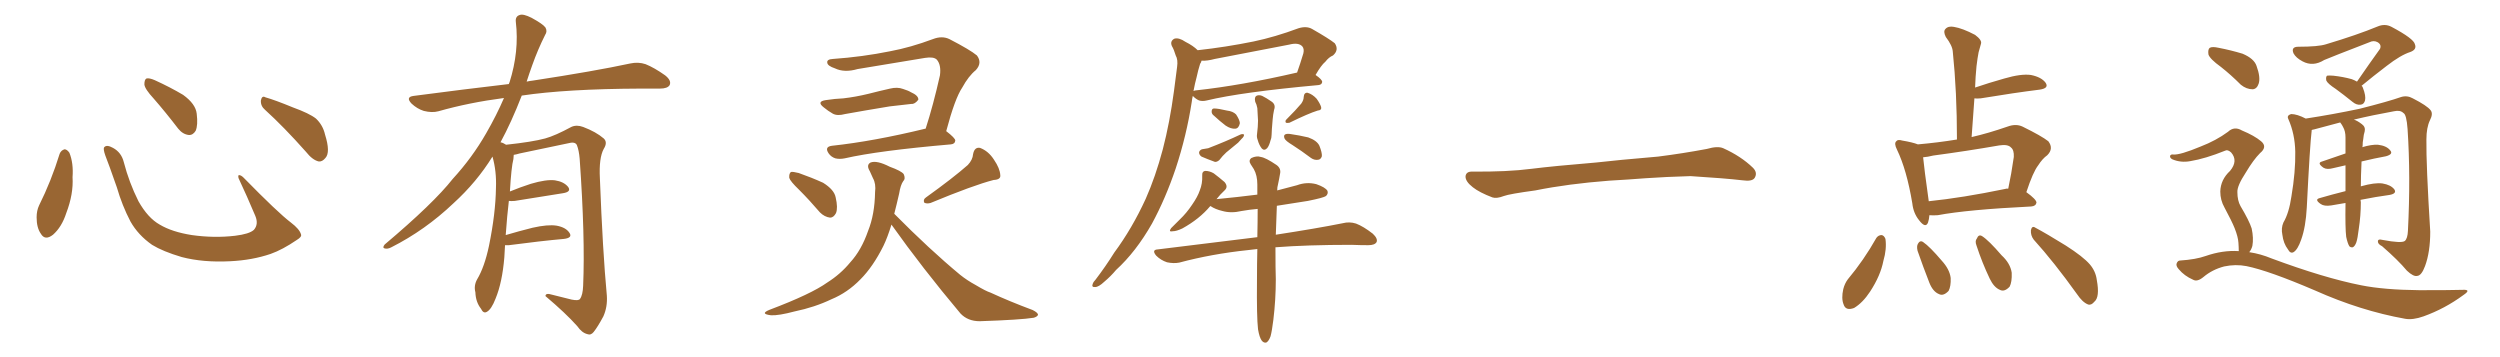<svg xmlns="http://www.w3.org/2000/svg" xmlns:xlink="http://www.w3.org/1999/xlink" width="1050" height="150"><path fill="#996633" padding="10" d="M25.05 64.60L25.05 64.60Q25.63 63.13 27.10 62.70L27.10 62.70Q28.13 62.70 29.15 64.16L29.15 64.16Q30.91 68.55 30.47 74.41L30.47 74.41Q30.91 81.45 27.83 89.50L27.83 89.50Q25.93 95.36 22.27 98.58L22.27 98.58Q18.90 101.22 17.14 98.14L17.14 98.14Q15.38 95.65 15.38 91.26L15.38 91.26Q15.38 88.48 16.41 86.28L16.41 86.28Q21.53 76.03 25.05 64.60ZM126.42 98.44L126.42 98.44Q126.86 99.46 124.66 100.78L124.66 100.78Q118.65 104.88 113.67 106.64L113.67 106.64Q105.91 109.28 96.68 109.72L96.68 109.72Q85.25 110.30 76.32 107.96L76.32 107.96Q68.41 105.62 63.87 102.83L63.87 102.83Q58.01 98.73 54.79 93.02L54.79 93.02Q51.27 86.28 49.07 78.66L49.07 78.66Q45.70 68.99 44.24 65.33L44.24 65.33Q43.21 62.40 43.80 61.82L43.80 61.82Q44.82 60.64 47.46 62.11L47.46 62.11Q50.98 64.01 52.00 68.12L52.00 68.12Q54.20 76.61 58.15 84.52L58.15 84.52Q62.11 91.55 67.09 94.34L67.09 94.34Q72.22 97.41 80.57 98.73L80.57 98.73Q89.94 100.05 98.73 99.02L98.73 99.02Q104.74 98.29 106.64 96.53L106.64 96.53Q108.69 94.19 107.23 90.67L107.23 90.67Q103.71 82.32 100.20 74.85L100.20 74.85Q99.90 73.68 100.34 73.54L100.34 73.54Q101.22 73.54 102.25 74.56L102.25 74.56Q116.75 89.36 122.17 93.46L122.17 93.46Q125.83 96.24 126.42 98.44ZM64.60 41.46L64.60 41.46Q60.79 37.35 60.64 35.45L60.64 35.45Q60.64 33.40 61.52 32.96L61.52 32.96Q62.70 32.67 65.04 33.69L65.04 33.69Q71.48 36.62 76.90 39.84L76.90 39.84Q82.18 43.65 82.62 47.75L82.62 47.75Q83.20 52.59 82.18 54.93L82.18 54.93Q81.01 56.84 79.25 56.69L79.25 56.69Q76.76 56.40 74.85 54.05L74.85 54.05Q69.58 47.17 64.60 41.46ZM111.33 46.14L111.33 46.14L111.33 46.14Q109.42 44.53 109.57 42.19L109.57 42.19Q110.01 39.99 111.47 40.87L111.47 40.87Q115.58 42.04 123.05 45.12L123.05 45.12Q129.93 47.61 132.71 49.80L132.71 49.80Q135.64 52.59 136.52 56.54L136.52 56.54Q138.87 64.01 136.67 66.36L136.67 66.36Q135.35 67.97 133.89 67.82L133.89 67.82Q131.25 67.24 128.47 63.72L128.47 63.72Q119.24 53.32 111.33 46.14ZM212.11 102.98L212.11 102.98L212.11 102.98Q211.96 105.32 211.82 108.11L211.82 108.11Q210.94 118.65 208.15 125.39L208.15 125.39Q206.40 129.93 204.49 130.96L204.49 130.96Q203.03 131.84 202.00 129.64L202.00 129.64Q199.80 126.86 199.66 122.75L199.66 122.75Q198.93 119.97 200.39 117.33L200.39 117.33Q203.47 112.21 205.37 103.27L205.37 103.27Q208.15 89.65 208.30 78.96L208.30 78.96Q208.59 71.92 206.84 65.77L206.84 65.77Q200.24 76.46 190.43 85.40L190.43 85.40Q178.56 96.68 164.36 103.86L164.36 103.86Q162.74 104.74 161.43 104.30L161.43 104.30Q160.55 104.00 161.57 102.69L161.57 102.69Q182.08 85.40 190.14 75.15L190.14 75.15Q198.34 66.21 204.20 55.96L204.20 55.96Q208.59 48.34 211.67 41.16L211.67 41.16Q197.02 43.07 184.13 46.73L184.13 46.73Q181.49 47.46 177.98 46.58L177.98 46.58Q175.20 45.70 172.85 43.51L172.85 43.51Q170.21 40.72 173.73 40.28L173.73 40.28Q194.82 37.50 213.72 35.30L213.72 35.30Q213.87 34.72 214.01 34.57L214.01 34.57Q218.12 21.53 216.65 9.23L216.65 9.23Q216.36 6.88 218.26 6.30L218.26 6.30Q219.73 5.71 223.24 7.47L223.24 7.47Q228.08 10.11 229.10 11.57L229.10 11.57Q229.98 13.18 228.96 14.65L228.96 14.65Q225.88 20.80 223.54 27.39L223.54 27.39Q222.22 31.05 221.19 34.28L221.19 34.28Q222.51 33.98 223.83 33.84L223.83 33.84Q249.76 29.88 264.70 26.66L264.70 26.66Q268.07 25.93 271.14 26.95L271.14 26.95Q274.80 28.42 279.35 31.64L279.35 31.64Q282.13 33.84 281.25 35.74L281.25 35.74Q280.37 37.21 277.15 37.21L277.15 37.21Q273.34 37.21 268.95 37.21L268.95 37.21Q237.74 37.35 219.14 40.14L219.14 40.14Q214.75 51.42 210.21 59.77L210.21 59.77Q211.23 59.91 212.55 60.79L212.55 60.79Q223.54 59.62 228.96 58.15L228.96 58.15Q233.20 56.98 239.94 53.32L239.94 53.32Q242.14 52.29 244.92 53.32L244.92 53.32Q250.34 55.37 253.56 58.15L253.56 58.15Q255.32 59.77 253.56 62.55L253.56 62.55Q251.51 66.36 251.95 74.85L251.95 74.85Q253.13 105.62 254.88 124.22L254.88 124.22Q255.18 128.91 253.42 132.86L253.42 132.86Q251.07 137.26 249.32 139.45L249.32 139.45Q248.14 140.92 246.68 140.33L246.68 140.33Q244.34 139.75 242.43 136.96L242.43 136.96Q237.60 131.54 229.10 124.37L229.10 124.37Q229.10 122.90 231.88 123.78L231.88 123.78Q235.99 124.80 240.09 125.83L240.09 125.83Q243.02 126.42 243.60 125.54L243.60 125.54Q244.78 123.93 244.92 119.97L244.92 119.97Q245.80 99.76 243.46 66.65L243.46 66.65Q243.16 63.13 242.29 60.94L242.29 60.94Q241.55 59.33 238.48 60.21L238.48 60.21Q228.52 62.26 218.26 64.45L218.26 64.45Q216.80 64.89 215.77 65.04L215.77 65.04Q215.77 65.77 215.63 66.80L215.63 66.80Q214.75 70.17 214.16 80.42L214.16 80.42Q218.41 78.66 222.95 77.20L222.95 77.20Q229.39 75.29 233.06 75.73L233.06 75.73Q236.87 76.32 238.62 78.52L238.62 78.52Q240.09 80.57 236.43 81.15L236.43 81.15Q227.78 82.47 216.21 84.38L216.21 84.38Q214.60 84.52 213.72 84.38L213.72 84.38Q212.99 90.38 212.40 98.73L212.40 98.73Q217.82 97.12 223.68 95.65L223.68 95.65Q230.13 94.19 233.79 94.78L233.79 94.78Q237.74 95.51 239.21 97.85L239.21 97.85Q240.53 99.90 236.87 100.34L236.87 100.34Q227.05 101.22 213.72 102.98L213.72 102.98Q212.70 102.98 212.11 102.98ZM335.60 79.69L335.60 79.69Q331.93 76.17 331.49 74.71L331.49 74.71Q331.35 72.80 332.23 72.22L332.23 72.22Q333.11 72.07 335.45 72.66L335.45 72.66Q340.87 74.56 345.70 76.76L345.70 76.76Q350.39 79.69 350.98 82.91L350.98 82.91Q352.00 87.30 351.12 89.50L351.12 89.50Q350.10 91.41 348.63 91.41L348.63 91.41Q346.29 91.11 344.38 89.21L344.38 89.21Q339.99 84.08 335.60 79.69ZM406.49 69.29L406.49 69.29Q408.54 67.09 408.69 64.75L408.69 64.75Q409.28 61.67 411.62 62.11L411.62 62.11Q415.14 63.43 417.48 67.09L417.48 67.09Q419.97 70.75 420.12 73.54L420.12 73.54Q420.41 75.44 417.33 75.59L417.33 75.59Q408.84 77.78 390.82 85.25L390.82 85.25Q389.21 85.69 388.18 85.11L388.18 85.11Q387.60 83.79 388.92 82.91L388.92 82.91Q400.34 74.71 406.49 69.29ZM346.88 42.04L346.88 42.04Q350.68 41.46 354.20 41.31L354.20 41.31Q359.33 40.72 364.75 39.40L364.75 39.40Q369.29 38.23 373.83 37.21L373.83 37.21Q376.90 36.47 379.25 37.35L379.25 37.35Q381.59 38.09 382.47 38.67L382.47 38.67Q385.84 40.14 385.69 41.89L385.69 41.89Q384.23 43.80 382.76 43.65L382.76 43.65Q378.66 44.09 373.68 44.68L373.68 44.68Q362.99 46.44 354.93 47.90L354.93 47.90Q351.71 48.78 349.80 47.75L349.80 47.75Q347.75 46.58 346.00 45.12L346.00 45.12Q342.77 42.63 346.88 42.04ZM397.41 55.08L397.41 55.08Q401.22 58.01 401.22 59.03L401.22 59.03Q401.07 60.50 399.32 60.64L399.32 60.64Q368.85 63.28 354.79 66.50L354.79 66.50Q352.59 66.94 350.83 66.50L350.83 66.50Q349.07 65.92 348.05 64.45L348.05 64.45Q346.14 61.67 349.37 61.23L349.37 61.23Q366.94 59.33 388.62 54.05L388.62 54.05Q388.62 54.05 388.77 54.05L388.77 54.05Q391.99 44.09 394.78 31.64L394.78 31.64Q395.36 27.25 393.46 25.05L393.46 25.05Q392.14 23.73 388.48 24.32L388.48 24.32Q374.71 26.66 360.21 29.00L360.21 29.00Q354.64 30.62 350.68 28.71L350.68 28.71Q347.61 27.69 347.46 26.37L347.46 26.37Q347.17 24.90 349.80 24.76L349.80 24.76Q362.26 23.88 373.83 21.53L373.83 21.53Q382.47 19.92 391.85 16.41L391.85 16.41Q395.65 14.94 398.73 16.41L398.73 16.41Q407.52 20.95 410.30 23.29L410.30 23.29Q412.65 26.37 409.86 29.44L409.86 29.44Q406.79 31.93 404.15 36.77L404.15 36.77Q401.07 41.31 397.41 55.08ZM374.41 94.34L374.41 94.34L374.41 94.34Q372.80 99.61 371.04 103.27L371.04 103.27Q366.65 112.06 361.38 117.33L361.38 117.33Q355.96 122.90 349.22 125.68L349.22 125.68Q342.19 129.05 333.69 130.81L333.69 130.81Q327.10 132.57 323.88 132.42L323.88 132.42Q318.90 131.84 323.29 130.08L323.29 130.08Q340.72 123.49 347.46 118.65L347.46 118.65Q353.03 115.14 357.13 110.16L357.13 110.16Q361.82 105.03 364.60 96.97L364.60 96.97Q367.38 90.09 367.53 80.71L367.53 80.71Q367.97 77.20 366.65 74.85L366.65 74.85Q365.92 73.24 365.33 71.92L365.33 71.92Q363.72 69.29 365.63 68.26L365.63 68.26Q368.26 67.24 373.68 70.02L373.68 70.02Q378.52 71.78 379.54 73.10L379.54 73.10Q380.42 75 379.39 76.03L379.39 76.03Q378.22 77.64 377.64 81.30L377.64 81.30Q376.61 85.84 375.59 89.79L375.59 89.79Q390.38 104.74 403.27 115.43L403.27 115.43Q406.20 117.77 409.72 119.68L409.72 119.68Q414.11 122.31 416.02 122.90L416.02 122.90Q423.93 126.56 433.74 130.22L433.74 130.22Q436.08 131.40 435.94 132.28L435.94 132.28Q435.64 133.01 434.18 133.45L434.18 133.45Q428.76 134.33 411.47 134.91L411.47 134.91Q406.49 134.91 403.42 131.69L403.42 131.69Q387.30 112.50 374.41 94.34ZM503.03 21.09L503.03 21.09Q514.89 19.78 526.46 17.43L526.46 17.43Q535.55 15.53 545.36 11.87L545.36 11.87Q548.73 10.84 551.07 12.16L551.07 12.16Q558.25 16.26 560.60 18.16L560.60 18.16Q562.50 20.95 559.86 23.29L559.86 23.29Q558.11 24.02 556.64 25.93L556.64 25.93Q554.88 27.39 552.54 31.49L552.54 31.49Q555.32 33.40 555.32 34.42L555.32 34.42Q555.18 35.60 553.71 35.74L553.71 35.74Q521.48 38.67 506.84 42.19L506.84 42.19Q505.08 42.63 503.61 42.19L503.61 42.19Q502.29 41.60 501.27 40.58L501.27 40.58Q500.98 40.28 500.98 40.28L500.98 40.28Q500.68 41.46 500.54 42.77L500.54 42.77Q498.34 56.98 493.80 70.75L493.80 70.75Q489.55 83.35 483.84 93.90L483.84 93.90Q477.10 105.76 468.75 113.38L468.75 113.38Q466.55 116.02 463.77 118.36L463.77 118.36Q461.43 120.56 459.96 120.56L459.96 120.56Q458.35 120.70 458.94 119.24L458.94 119.24Q459.23 118.36 460.11 117.48L460.11 117.48Q464.36 111.91 468.02 106.05L468.02 106.05Q475.49 95.95 481.20 83.50L481.20 83.50Q485.30 74.27 488.38 62.70L488.38 62.70Q491.31 51.42 493.07 38.23L493.07 38.23Q493.80 32.67 494.38 28.13L494.38 28.13Q494.82 25.05 493.80 23.29L493.80 23.29Q493.07 20.80 492.19 19.34L492.19 19.34Q491.31 17.29 493.21 16.26L493.21 16.26Q495.12 15.67 497.90 17.58L497.90 17.58Q501.12 19.19 503.03 21.09ZM502.59 32.37L502.59 32.37Q501.86 35.01 501.27 38.23L501.27 38.23Q501.86 37.94 502.44 37.94L502.44 37.94Q521.34 35.89 544.78 30.47L544.78 30.47Q546.09 26.81 547.41 22.41L547.41 22.41Q547.85 20.51 546.97 19.48L546.97 19.48Q545.36 17.72 541.41 18.75L541.41 18.75Q526.17 21.68 510.21 24.76L510.21 24.76Q506.98 25.63 504.64 25.49L504.64 25.49Q504.49 26.22 504.05 26.81L504.05 26.81Q503.17 29.59 502.59 32.37ZM527.20 42.77L527.20 42.77Q526.76 40.87 527.64 40.28L527.64 40.28Q528.66 39.70 530.13 40.28L530.13 40.28Q531.88 41.16 533.79 42.48L533.79 42.48Q535.99 43.80 535.11 46.14L535.11 46.14Q534.67 48.19 534.52 50.10L534.52 50.10Q534.08 55.08 534.08 56.54L534.08 56.54Q534.08 57.86 533.64 58.89L533.64 58.89Q533.06 61.23 532.18 62.26L532.18 62.26Q531.01 63.43 529.98 62.40L529.98 62.40Q528.81 60.94 528.22 58.74L528.22 58.74Q527.78 57.57 527.93 56.54L527.93 56.54Q528.37 53.03 528.37 50.68L528.37 50.68Q528.22 48.19 528.08 45.41L528.08 45.41Q527.78 43.80 527.20 42.77ZM509.91 48.63L509.91 48.63Q508.89 47.90 508.89 46.88L508.89 46.88Q508.89 45.56 509.91 45.56L509.91 45.56Q511.67 45.56 515.33 46.44L515.33 46.44Q517.82 46.73 519.14 48.05L519.14 48.05Q520.61 50.24 520.75 51.71L520.75 51.71Q520.31 53.91 518.85 54.05L518.85 54.05Q516.94 54.20 514.75 52.73L514.75 52.73Q512.26 50.83 509.91 48.63ZM504.79 62.70L504.79 62.70Q506.40 62.40 507.42 62.26L507.42 62.26Q515.04 59.33 520.90 56.54L520.90 56.54Q521.92 56.10 522.51 56.54L522.51 56.54Q522.51 57.42 521.48 58.30L521.48 58.30Q520.90 59.03 520.02 59.91L520.02 59.91Q517.38 62.11 515.04 64.01L515.04 64.01Q513.43 65.48 512.11 67.24L512.11 67.24Q511.08 68.12 510.21 67.97L510.21 67.97Q506.98 66.80 504.64 65.77L504.64 65.77Q503.61 65.04 503.61 64.01L503.61 64.01Q503.76 63.13 504.79 62.70ZM546.53 43.51L546.53 43.51Q547.56 42.04 547.56 40.72L547.56 40.72Q547.71 38.82 549.17 38.96L549.17 38.96Q551.22 39.55 552.98 41.46L552.98 41.46Q554.44 43.51 554.88 44.97L554.88 44.97Q555.18 46.29 553.42 46.44L553.42 46.44Q549.61 47.61 541.55 51.56L541.55 51.56Q540.67 51.71 540.09 51.56L540.09 51.56Q539.65 50.83 540.23 50.24L540.23 50.24Q544.34 46.14 546.53 43.51ZM542.87 60.94L542.87 60.94Q539.94 59.18 539.50 58.15L539.50 58.15Q539.06 56.98 539.65 56.54L539.65 56.54Q540.23 56.10 541.70 56.25L541.70 56.25Q545.80 56.84 549.46 57.71L549.46 57.71Q553.13 59.03 554.15 61.23L554.15 61.23Q555.32 64.16 555.18 65.63L555.18 65.63Q554.74 66.94 553.71 67.09L553.71 67.09Q552.10 67.38 550.63 66.36L550.63 66.36Q546.53 63.28 542.87 60.94ZM528.37 138.28L528.37 138.28L528.37 138.28Q527.78 133.15 527.93 117.77L527.93 117.77Q527.93 110.74 528.08 104.59L528.08 104.59Q526.03 104.88 524.27 105.03L524.27 105.03Q508.89 106.64 495.26 110.30L495.26 110.30Q492.92 110.74 490.14 110.16L490.14 110.16Q487.50 109.28 485.60 107.37L485.60 107.37Q483.54 104.88 486.33 104.74L486.33 104.74Q508.74 101.95 528.08 99.61L528.08 99.61Q528.22 93.16 528.22 87.74L528.22 87.74Q524.71 88.04 521.48 88.62L521.48 88.62Q517.09 89.65 513.43 88.62L513.43 88.62Q510.35 87.89 508.45 86.57L508.45 86.57Q508.45 86.57 508.30 86.57L508.30 86.57Q503.76 91.99 496.58 95.95L496.58 95.95Q494.09 97.12 492.63 97.12L492.63 97.12Q490.58 97.56 491.89 95.80L491.89 95.80Q493.21 94.48 495.56 92.14L495.56 92.14Q498.34 89.50 500.68 85.99L500.68 85.99Q503.03 82.62 503.91 79.98L503.91 79.98Q505.08 77.05 504.93 73.83L504.93 73.83Q504.79 71.92 506.25 71.78L506.25 71.78Q508.01 71.78 509.77 72.80L509.77 72.80Q512.11 74.56 514.31 76.46L514.31 76.46Q515.92 78.37 514.45 79.83L514.45 79.83Q512.40 81.74 510.94 83.64L510.94 83.64Q520.02 82.76 528.08 81.74L528.08 81.74Q528.08 79.39 528.08 77.49L528.08 77.49Q528.08 73.68 526.61 71.04L526.61 71.04Q525.88 70.02 525.29 68.99L525.29 68.99Q524.27 67.38 525.59 66.36L525.59 66.36Q527.78 65.33 529.54 65.92L529.54 65.92Q531.59 66.21 536.13 69.29L536.13 69.29Q538.18 70.75 537.60 73.10L537.60 73.10Q537.30 75 536.72 77.64L536.72 77.64Q536.43 78.52 536.43 79.98L536.43 79.98Q540.67 78.81 544.78 77.78L544.78 77.78Q548.73 76.32 552.83 77.34L552.83 77.34Q556.64 78.66 557.52 80.13L557.52 80.13Q557.96 81.30 556.93 82.32L556.93 82.32Q555.91 83.06 549.32 84.38L549.32 84.38Q542.58 85.40 536.28 86.43L536.28 86.43Q535.99 93.16 535.84 98.58L535.84 98.58Q552.98 95.95 563.96 93.75L563.96 93.75Q566.75 93.02 569.53 93.90L569.53 93.90Q572.61 95.07 576.56 98.14L576.56 98.14Q578.76 100.20 578.17 101.66L578.17 101.66Q577.44 102.98 574.66 102.98L574.66 102.98Q571.29 102.98 567.63 102.83L567.63 102.83Q549.02 102.83 535.69 103.86L535.69 103.86Q535.69 113.38 535.84 117.33L535.84 117.33Q535.84 125.83 534.81 134.33L534.81 134.33Q534.23 139.01 533.64 141.21L533.64 141.21Q532.91 143.26 531.88 143.85L531.88 143.85Q530.86 144.14 529.98 143.12L529.98 143.12Q528.96 141.80 528.37 138.28ZM675.88 75.88L675.88 75.88L675.88 75.88Q658.59 77.20 644.82 79.98L644.82 79.98Q633.98 81.45 631.64 82.32L631.64 82.32Q628.56 83.50 626.81 82.91L626.81 82.91Q621.39 80.86 618.60 78.66L618.60 78.66Q615.38 76.17 615.53 73.97L615.53 73.97Q615.82 72.07 618.16 72.07L618.16 72.07Q633.11 72.22 643.21 70.90L643.21 70.90Q652.59 69.73 670.31 68.26L670.31 68.26Q679.10 67.24 696.39 65.77L696.39 65.77Q706.79 64.45 716.89 62.55L716.89 62.55Q721.44 61.23 723.78 62.26L723.78 62.26Q731.25 65.63 736.23 70.46L736.23 70.46Q738.28 72.51 736.96 74.71L736.96 74.71Q735.94 76.32 731.84 75.73L731.84 75.73Q724.22 74.85 710.01 73.97L710.01 73.97Q699.61 74.27 691.26 74.85L691.26 74.85Q683.79 75.44 675.88 75.88ZM805.52 60.64L805.52 60.64Q813.87 59.91 821.92 58.59L821.92 58.59Q821.92 38.53 820.17 21.68L820.17 21.68Q820.02 19.19 817.24 15.53L817.24 15.53Q816.06 13.18 817.09 12.16L817.09 12.16Q818.26 10.84 820.61 11.28L820.61 11.28Q824.27 11.87 829.54 14.65L829.54 14.65Q832.47 16.85 832.03 18.31L832.03 18.31Q831.59 19.78 831.01 21.97L831.01 21.97Q830.57 24.17 830.13 27.83L830.13 27.83Q829.69 32.23 829.54 36.77L829.54 36.77Q835.11 34.86 841.85 32.96L841.85 32.96Q848.88 30.91 852.98 31.49L852.98 31.49Q857.37 32.37 859.13 34.72L859.13 34.72Q860.74 37.06 856.64 37.65L856.64 37.65Q846.09 38.96 831.88 41.31L831.88 41.31Q830.13 41.46 829.25 41.31L829.25 41.31Q828.66 49.22 828.08 57.57L828.08 57.57Q835.11 55.96 843.16 53.17L843.16 53.17Q846.68 51.86 849.46 53.17L849.46 53.17Q857.52 57.13 860.30 59.33L860.30 59.33Q862.65 62.40 859.86 65.19L859.86 65.19Q857.81 66.65 856.05 69.43L856.05 69.43Q853.86 72.22 851.07 80.71L851.07 80.71Q855.32 83.79 855.32 85.11L855.32 85.11Q855.03 86.57 853.13 86.72L853.13 86.72Q826.32 88.04 813.87 90.38L813.87 90.38Q811.82 90.53 810.35 90.38L810.35 90.38Q810.21 92.14 809.77 93.46L809.77 93.46Q808.74 96.09 805.96 92.43L805.96 92.43Q803.61 89.50 803.17 85.40L803.17 85.40Q800.83 71.34 796.73 62.84L796.73 62.84Q795.41 60.21 796.44 59.33L796.44 59.33Q797.02 58.45 798.93 59.03L798.93 59.03Q803.32 59.77 805.52 60.64ZM810.06 84.38L810.06 84.38Q810.06 84.38 810.06 84.52L810.06 84.52Q824.27 83.06 841.99 79.39L841.99 79.39Q842.87 79.10 843.46 79.25L843.46 79.25Q844.78 73.10 845.80 65.92L845.80 65.92Q845.95 62.99 844.63 61.96L844.63 61.96Q843.31 60.50 839.65 61.08L839.65 61.08Q826.17 63.43 811.96 65.33L811.96 65.33Q809.62 65.92 807.71 66.06L807.71 66.06Q808.15 70.75 810.06 84.38ZM788.09 99.90L788.09 99.90Q788.96 98.73 790.28 98.73L790.28 98.73Q791.31 98.88 791.89 100.34L791.89 100.34Q792.48 104.59 791.02 109.57L791.02 109.57Q789.84 115.72 785.45 122.46L785.45 122.46Q782.37 127.15 778.71 129.35L778.71 129.35Q775.20 130.66 774.32 127.88L774.32 127.88Q773.29 125.39 774.17 121.44L774.17 121.44Q774.76 119.09 776.07 117.33L776.07 117.33Q782.81 109.28 788.09 99.90ZM805.37 105.32L805.37 105.32Q804.93 103.42 805.52 102.39L805.52 102.39Q806.40 100.78 807.71 101.66L807.71 101.66Q810.50 103.56 815.48 109.42L815.48 109.42Q818.85 113.09 819.29 116.75L819.29 116.75Q819.43 120.26 818.41 122.17L818.41 122.17Q816.21 124.51 814.31 123.49L814.31 123.49Q811.82 122.46 810.35 118.80L810.35 118.80Q807.71 112.06 805.37 105.32ZM830.13 103.13L830.13 103.13Q829.39 101.22 830.27 100.20L830.27 100.20Q831.01 98.29 832.47 99.17L832.47 99.17Q835.25 100.93 840.67 107.23L840.67 107.23Q844.34 110.60 844.92 114.55L844.92 114.55Q845.07 118.51 844.04 120.41L844.04 120.41Q841.85 122.75 839.94 121.73L839.94 121.73Q837.45 120.70 835.69 117.04L835.69 117.04Q832.47 110.30 830.13 103.13ZM854.15 100.63L854.15 100.63L854.15 100.63Q852.83 98.88 852.98 96.68L852.98 96.68Q853.42 94.63 854.88 95.65L854.88 95.65Q859.57 98.14 867.63 103.13L867.63 103.13Q874.95 107.81 877.73 111.04L877.73 111.04Q880.22 113.96 880.66 117.63L880.66 117.63Q881.98 124.80 879.64 126.71L879.64 126.71Q878.32 128.32 877.00 127.88L877.00 127.88Q874.66 127.00 872.31 123.49L872.31 123.49Q862.65 110.01 854.15 100.63ZM989.94 34.28L989.94 34.28Q995.07 26.81 999.61 20.51L999.61 20.51Q1000.34 18.75 998.58 17.72L998.58 17.72Q996.97 16.85 995.21 17.72L995.21 17.72Q979.25 23.88 976.17 25.20L976.17 25.20Q971.48 28.13 967.09 25.78L967.09 25.78Q964.31 24.32 963.28 22.41L963.28 22.41Q962.11 19.63 965.33 19.63L965.33 19.63Q973.68 19.63 976.90 18.60L976.90 18.60Q990.09 14.65 998.58 11.13L998.58 11.13Q1001.66 9.81 1004.44 11.28L1004.44 11.28Q1013.82 16.26 1014.26 18.60L1014.26 18.60Q1015.14 20.80 1012.35 21.83L1012.35 21.83Q1008.25 23.14 1002.39 27.69L1002.39 27.69Q996.83 31.93 991.85 36.04L991.85 36.04Q992.29 36.33 992.43 36.91L992.43 36.91Q993.75 40.28 993.31 42.19L993.31 42.19Q992.87 43.80 991.55 43.95L991.55 43.95Q989.79 44.24 988.04 42.77L988.04 42.77Q984.23 39.70 981.01 37.35L981.01 37.35Q977.64 35.16 977.05 33.84L977.05 33.84Q976.76 32.37 977.34 31.79L977.34 31.79Q978.08 31.64 979.98 31.79L979.98 31.79Q984.08 32.23 987.74 33.25L987.74 33.25Q988.92 33.69 989.94 34.28ZM985.40 99.46L985.40 99.46Q984.96 95.95 985.11 85.40L985.11 85.40Q985.11 85.25 985.11 85.25L985.11 85.25Q982.18 85.69 979.10 86.28L979.10 86.28Q976.17 86.72 974.71 85.69L974.71 85.69Q971.92 83.79 974.27 83.20L974.27 83.20Q979.25 81.74 985.11 80.27L985.11 80.27Q985.11 74.27 985.11 69.43L985.11 69.43Q982.32 70.02 979.98 70.61L979.98 70.61Q977.34 71.34 975.88 70.46L975.88 70.46Q972.95 68.41 975.29 67.82L975.29 67.82Q979.83 66.21 985.11 64.45L985.11 64.45Q985.11 60.79 985.11 57.71L985.11 57.71Q985.11 55.08 984.08 53.32L984.08 53.32Q983.64 52.44 983.20 51.86L983.20 51.86Q982.91 51.56 982.91 51.42L982.91 51.42Q977.20 52.88 971.92 54.35L971.92 54.35Q971.04 54.49 970.90 54.64L970.90 54.64Q970.90 54.79 970.90 54.93L970.90 54.93Q970.17 60.64 968.85 87.16L968.85 87.16Q968.41 95.36 966.50 100.63L966.50 100.63Q965.04 104.88 963.28 105.91L963.28 105.91Q961.96 106.64 960.94 104.74L960.94 104.74Q959.03 102.25 958.59 98.58L958.59 98.58Q958.01 95.80 959.03 93.46L959.03 93.46Q961.38 89.50 962.40 82.47L962.40 82.47Q964.16 72.07 964.01 63.72L964.01 63.72Q963.87 56.25 961.08 49.95L961.08 49.95Q960.35 48.49 962.26 47.90L962.26 47.90Q964.75 47.90 968.41 49.80L968.41 49.80Q979.83 48.05 990.97 45.70L990.97 45.70Q1003.13 42.63 1008.54 40.72L1008.54 40.72Q1011.04 39.99 1013.38 41.31L1013.38 41.31Q1019.38 44.38 1020.85 46.29L1020.85 46.29Q1022.02 47.75 1020.56 50.54L1020.56 50.54Q1019.09 53.61 1019.09 58.59L1019.09 58.59Q1018.95 68.99 1020.70 97.27L1020.70 97.27Q1020.70 105.91 1018.51 111.77L1018.51 111.77Q1017.04 115.72 1015.28 115.87L1015.28 115.87Q1013.67 116.31 1010.89 113.67L1010.89 113.67Q1007.23 109.28 1000.49 103.42L1000.49 103.42Q998.73 102.54 998.73 101.51L998.73 101.51Q998.58 100.20 1000.78 100.78L1000.78 100.78Q1008.54 102.25 1010.01 101.22L1010.01 101.22Q1011.18 100.20 1011.33 96.97L1011.33 96.97Q1012.50 74.12 1011.18 54.20L1011.18 54.20Q1010.74 48.05 1009.42 47.46L1009.42 47.46Q1008.11 46.14 1005.47 46.73L1005.47 46.73Q996.53 48.34 988.62 50.24L988.62 50.24Q990.09 50.68 991.99 52.15L991.99 52.15Q993.60 53.32 993.16 55.22L993.16 55.22Q992.72 56.54 992.58 58.30L992.58 58.30Q992.29 59.62 992.29 61.52L992.29 61.52Q992.14 61.67 992.14 61.82L992.14 61.82Q996.09 60.64 998.73 60.79L998.73 60.79Q1002.39 61.23 1003.86 63.13L1003.86 63.13Q1005.32 64.75 1002.10 65.63L1002.10 65.63Q997.27 66.50 991.85 67.82L991.85 67.82Q991.55 74.27 991.55 78.37L991.55 78.37Q991.55 78.22 991.70 78.22L991.70 78.22Q997.41 76.61 1000.63 77.05L1000.63 77.05Q1004.15 77.64 1005.62 79.54L1005.62 79.54Q1006.79 81.30 1003.56 81.88L1003.56 81.88Q998.00 82.62 991.41 83.94L991.41 83.94Q991.41 84.38 991.55 84.96L991.55 84.96Q991.55 90.53 990.67 96.24L990.67 96.24Q990.23 100.05 989.65 101.81L989.65 101.81Q989.06 103.42 988.18 103.86L988.18 103.86Q987.30 104.00 986.72 103.42L986.72 103.42Q985.99 102.25 985.40 99.46ZM932.81 28.13L932.81 28.13Q928.13 24.76 927.54 22.85L927.54 22.85Q927.25 20.65 928.13 20.07L928.13 20.07Q929.15 19.48 931.79 20.07L931.79 20.07Q937.06 21.09 941.89 22.56L941.89 22.56Q946.73 24.61 947.75 27.69L947.75 27.69Q949.51 32.52 948.63 35.16L948.63 35.16Q947.90 37.35 946.14 37.50L946.14 37.50Q943.51 37.50 941.16 35.60L941.16 35.60Q936.91 31.35 932.81 28.13ZM940.28 105.47L940.28 105.47L940.28 105.47Q940.28 103.86 940.14 101.95L940.14 101.95Q939.99 99.46 938.53 95.80L938.53 95.80Q937.35 92.87 934.28 87.16L934.28 87.16Q932.52 84.08 932.52 80.42L932.52 80.42Q932.67 75.44 936.62 71.78L936.62 71.78Q940.14 67.53 937.06 64.01L937.06 64.01Q935.60 62.70 934.57 63.28L934.57 63.28Q926.22 66.65 919.92 67.68L919.92 67.68Q915.97 68.41 912.45 66.94L912.45 66.94Q911.28 66.36 911.43 65.48L911.43 65.48Q911.72 64.75 912.74 64.89L912.74 64.89Q915.53 65.19 924.32 61.52L924.32 61.52Q930.76 59.03 935.74 55.37L935.74 55.37Q938.38 52.88 941.60 54.79L941.60 54.79Q946.88 56.98 949.66 59.33L949.66 59.33Q952.44 61.67 949.22 64.31L949.22 64.31Q946.44 67.09 943.21 72.51L943.21 72.51Q939.55 78.08 939.70 80.71L939.70 80.71Q939.70 84.23 941.02 86.57L941.02 86.57Q944.68 92.72 945.70 95.95L945.70 95.95Q946.58 100.05 946.00 103.27L946.00 103.27Q945.56 104.88 944.68 105.91L944.68 105.91Q949.51 106.64 954.05 108.54L954.05 108.54Q976.17 116.75 991.70 119.82L991.70 119.82Q1001.22 121.73 1016.16 121.88L1016.16 121.88Q1029.93 121.88 1034.47 121.73L1034.47 121.73Q1038.13 121.58 1034.62 123.93L1034.62 123.93Q1026.86 129.64 1017.92 132.86L1017.92 132.86Q1013.38 134.47 1010.16 133.89L1010.16 133.89Q991.41 130.52 972.36 122.02L972.36 122.02Q952.88 113.67 943.51 111.77L943.51 111.77Q938.96 110.89 934.13 111.91L934.13 111.91Q929.15 113.23 925.49 116.31L925.49 116.31Q922.85 118.51 921.09 117.48L921.09 117.48Q917.43 115.87 915.09 113.09L915.09 113.09Q913.77 111.62 914.21 110.60L914.21 110.60Q914.65 109.42 915.67 109.42L915.67 109.42Q922.27 108.98 926.37 107.52L926.37 107.52Q933.54 105.03 940.28 105.47Z"/></svg>